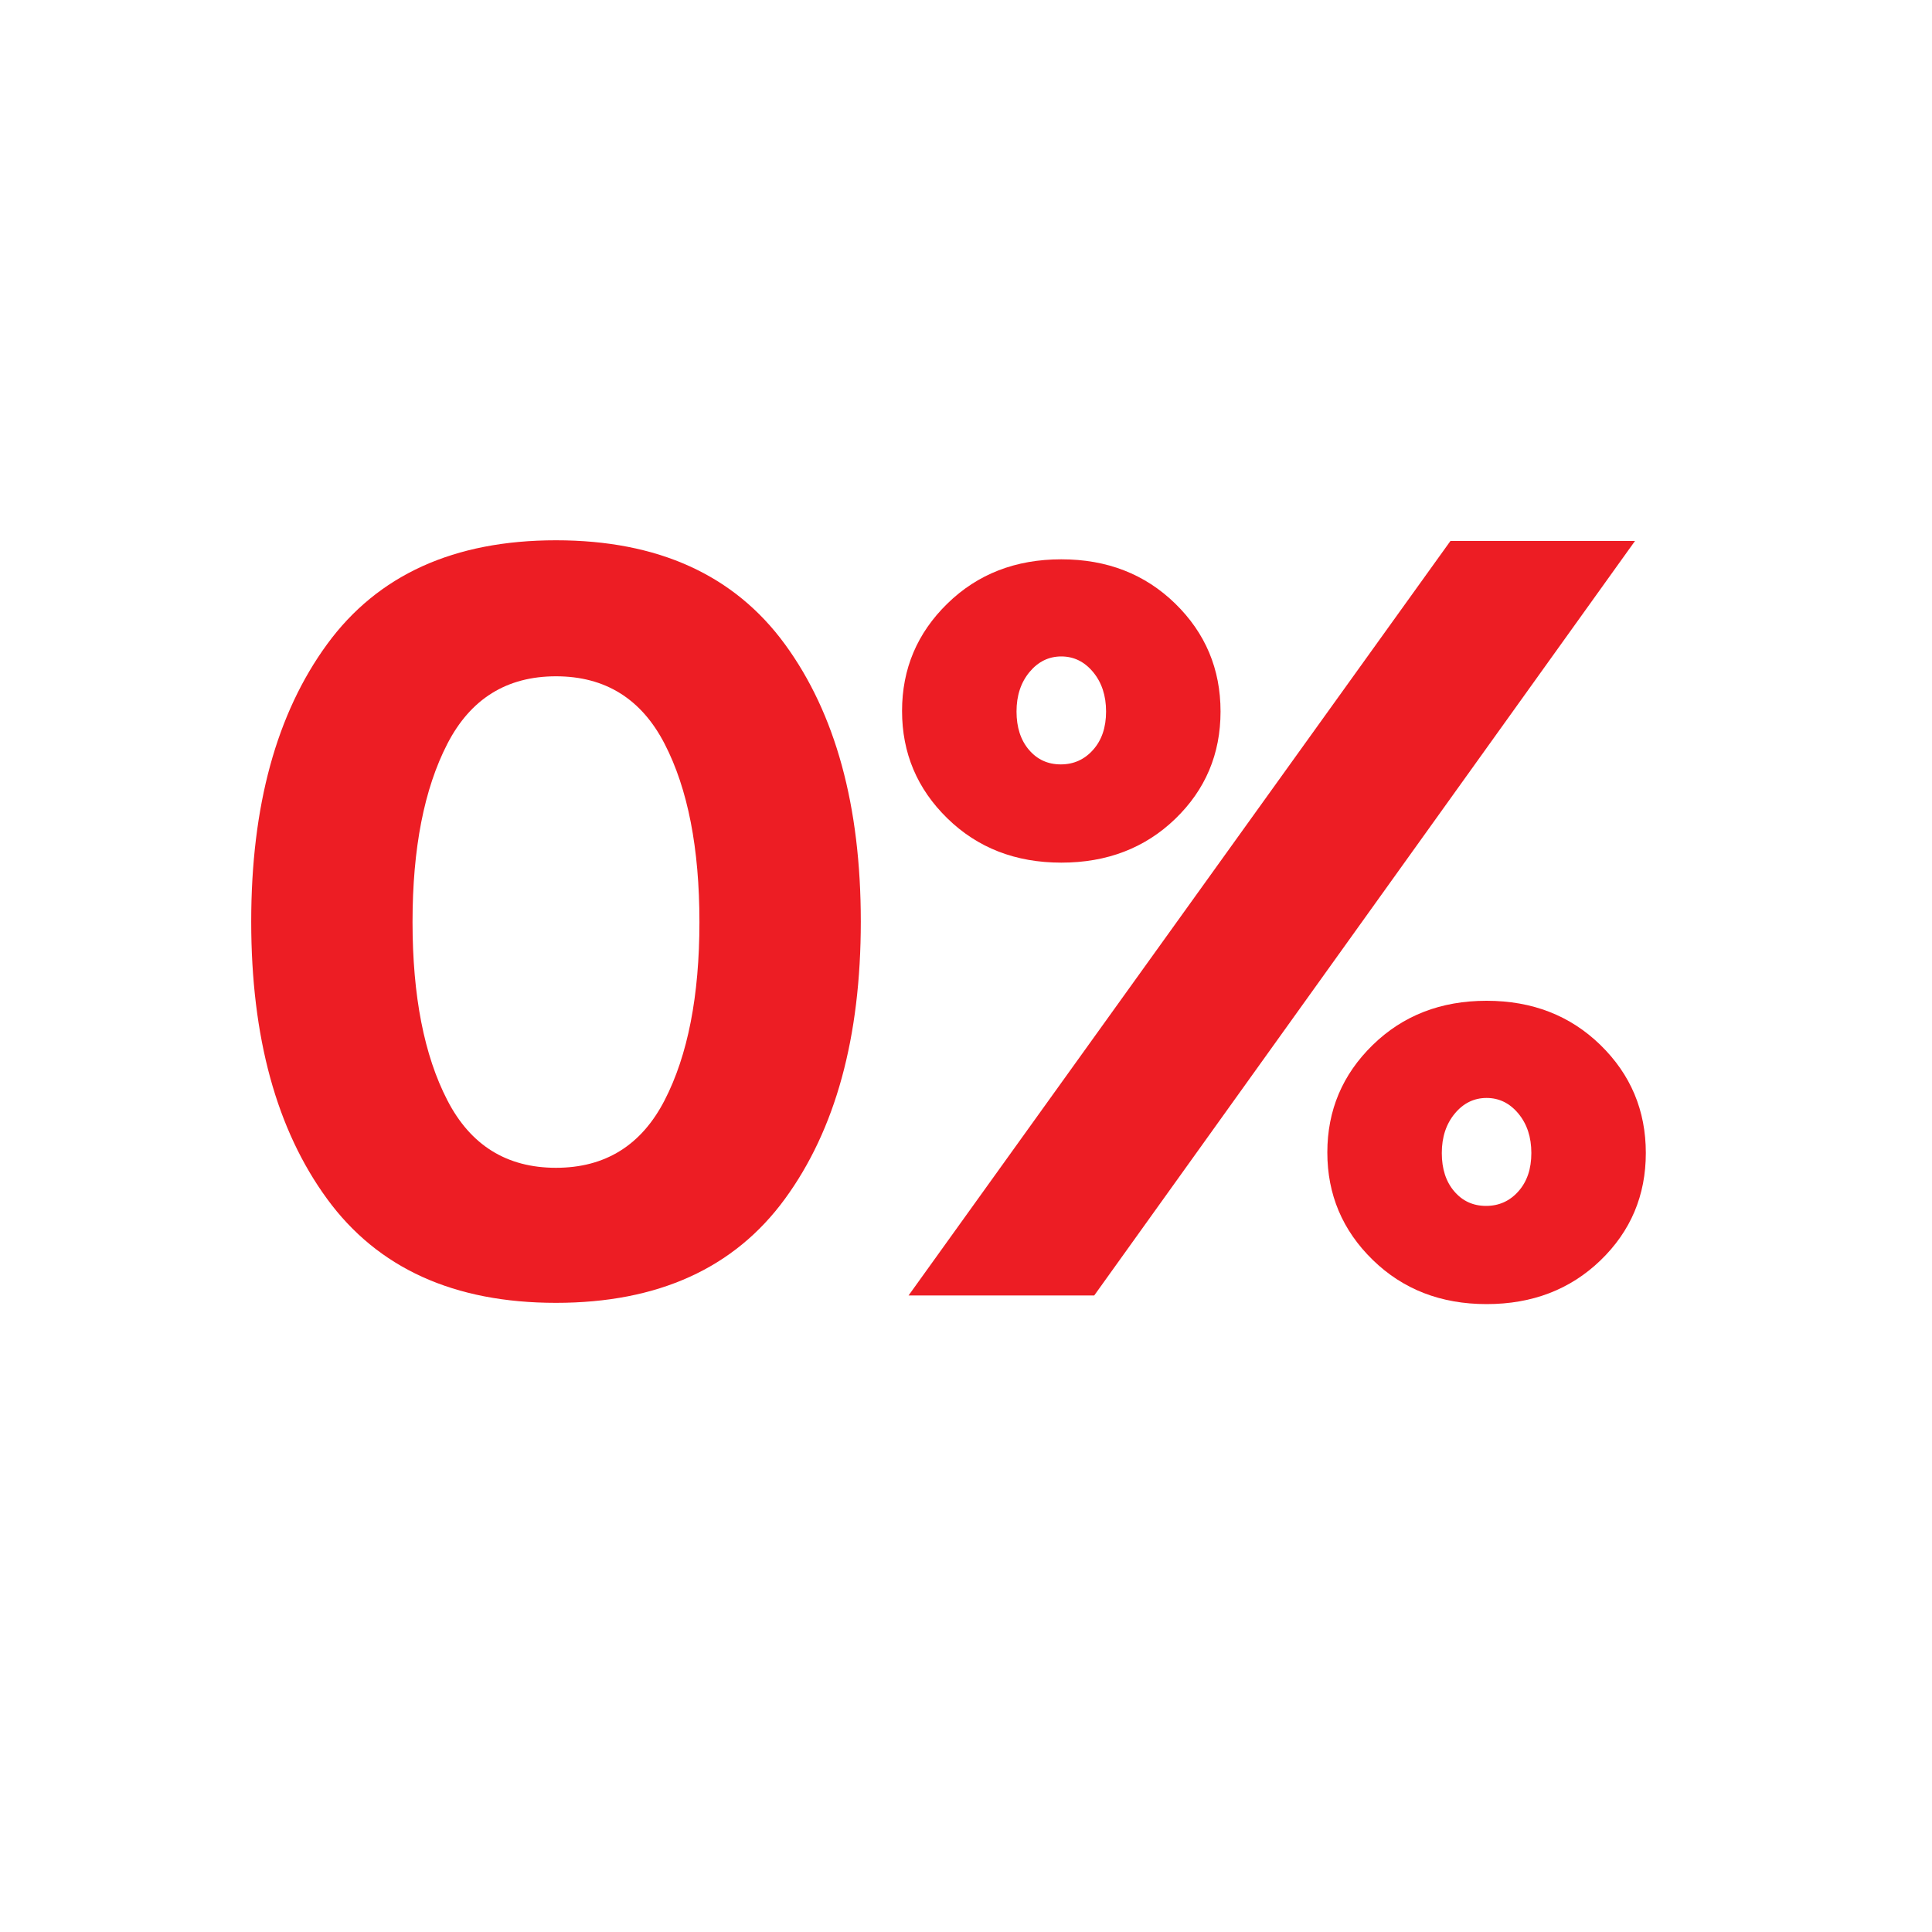 <svg xmlns="http://www.w3.org/2000/svg" id="Layer_1" viewBox="0 0 400 400"><defs><style>      .cls-1 {        fill: #ed1d24;      }    </style></defs><path class="cls-1" d="M115.11,269.74c-21.11,0-36.9-7.17-47.38-21.51-10.48-14.34-15.72-33.48-15.72-57.43s5.24-43.09,15.72-57.43c10.48-14.34,26.28-21.51,47.38-21.51s36.9,7.17,47.39,21.51c10.48,14.34,15.72,33.48,15.72,57.43s-5.24,43.09-15.72,57.43c-10.48,14.34-26.28,21.51-47.39,21.51ZM92.62,154c-4.8,9.32-7.21,21.62-7.21,36.9s2.4,27.59,7.21,36.9c4.8,9.32,12.3,13.98,22.49,13.98s17.69-4.66,22.49-13.98c4.8-9.31,7.21-21.62,7.21-36.9s-2.4-27.59-7.21-36.9c-4.8-9.31-12.3-13.98-22.49-13.98s-17.69,4.66-22.49,13.98Z"></path><path class="cls-1" d="M252.7,147.31c0,8.79-3.13,16.2-9.39,22.24-6.26,6.03-14.12,9.05-23.58,9.05s-17.32-3.05-23.58-9.16c-6.26-6.11-9.39-13.52-9.39-22.24s3.13-16.13,9.39-22.24c6.26-6.11,14.11-9.16,23.58-9.16s17.32,3.06,23.58,9.16c6.26,6.11,9.39,13.56,9.39,22.35ZM338.51,112l-111.96,156.21h-38.44l112.19-156.21h38.22ZM213.03,155.24c1.71,2.01,3.91,3.02,6.59,3.02s4.92-1.01,6.7-3.02c1.79-2.01,2.68-4.65,2.68-7.93s-.89-6-2.68-8.16c-1.79-2.16-3.99-3.24-6.59-3.24s-4.8,1.08-6.59,3.24c-1.79,2.16-2.68,4.88-2.68,8.16s.86,5.92,2.57,7.93ZM340.75,238.71c0,8.79-3.13,16.2-9.39,22.24-6.26,6.03-14.12,9.05-23.58,9.05s-17.32-3.05-23.58-9.16c-6.26-6.11-9.39-13.52-9.39-22.24s3.13-16.13,9.39-22.24c6.26-6.11,14.11-9.16,23.58-9.16s17.32,3.06,23.58,9.16c6.26,6.11,9.39,13.56,9.39,22.35ZM301.08,246.65c1.71,2.01,3.91,3.02,6.59,3.02s4.92-1.01,6.7-3.02c1.79-2.01,2.68-4.65,2.68-7.93s-.89-6-2.68-8.16c-1.79-2.16-3.99-3.24-6.59-3.24s-4.81,1.08-6.59,3.24c-1.79,2.16-2.68,4.88-2.68,8.16s.85,5.92,2.57,7.93Z"></path></svg>